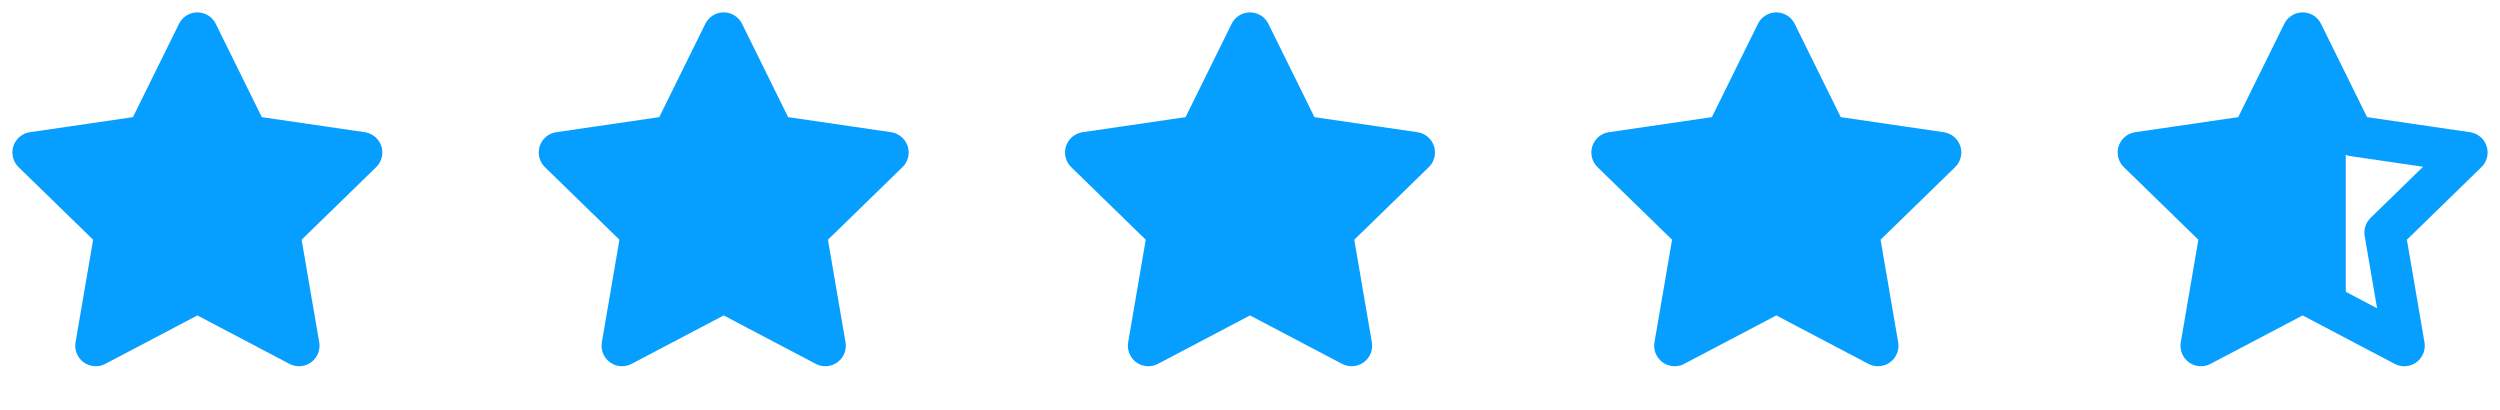 <svg width="122" height="20" viewBox="0 0 122 20" fill="none" xmlns="http://www.w3.org/2000/svg">
<path d="M9.632 1.605L12.112 6.63L17.658 7.441L13.645 11.349L14.592 16.872L9.632 14.263L4.672 16.872L5.619 11.349L1.605 7.441L7.152 6.63L9.632 1.605Z" fill="#069FFF" stroke="#069FFF" stroke-width="2" stroke-linecap="round" stroke-linejoin="round"/>
<g clip-path="url(#clip0_1531_1660)">
<path d="M35.316 1.605L37.796 6.63L43.342 7.441L39.329 11.349L40.276 16.872L35.316 14.263L30.356 16.872L31.303 11.349L27.29 7.441L32.836 6.63L35.316 1.605Z" fill="#069FFF" stroke="#069FFF" stroke-width="2" stroke-linecap="round" stroke-linejoin="round"/>
</g>
<g clip-path="url(#clip1_1531_1660)">
<path d="M61 1.605L63.481 6.63L69.027 7.441L65.014 11.349L65.961 16.872L61 14.263L56.04 16.872L56.987 11.349L52.974 7.441L58.52 6.63L61 1.605Z" fill="#069FFF" stroke="#069FFF" stroke-width="2" stroke-linecap="round" stroke-linejoin="round"/>
</g>
<g clip-path="url(#clip2_1531_1660)">
<path d="M86.684 1.605L89.165 6.63L94.711 7.441L90.698 11.349L91.645 16.872L86.684 14.263L81.724 16.872L82.671 11.349L78.658 7.441L84.204 6.63L86.684 1.605Z" fill="#069FFF" stroke="#069FFF" stroke-width="2" stroke-linecap="round" stroke-linejoin="round"/>
</g>
<g clip-path="url(#clip3_1531_1660)">
<path d="M112.369 1.605L114.849 6.63L120.395 7.441L116.382 11.349L117.329 16.872L112.369 14.263L107.408 16.872L108.355 11.349L104.342 7.441L109.888 6.63L112.369 1.605Z" stroke="#069FFF" stroke-width="2" stroke-linecap="round" stroke-linejoin="round"/>
<path d="M113.973 15.226V6.129L111.855 2.408L110.442 6.129L105.145 6.956L107.97 11.091V16.052L111.501 14.399L113.973 15.226Z" fill="#069FFF" stroke="#069FFF"/>
</g>
<defs>
<clipPath id="clip0_1531_1660">
<rect width="19.263" height="19.263" fill="white" transform="translate(25.684)"/>
</clipPath>
<clipPath id="clip1_1531_1660">
<rect width="19.263" height="19.263" fill="white" transform="translate(51.369)"/>
</clipPath>
<clipPath id="clip2_1531_1660">
<rect width="19.263" height="19.263" fill="white" transform="translate(77.053)"/>
</clipPath>
<clipPath id="clip3_1531_1660">
<rect width="19.263" height="19.263" fill="white" transform="translate(102.737)"/>
</clipPath>
</defs>
</svg>
